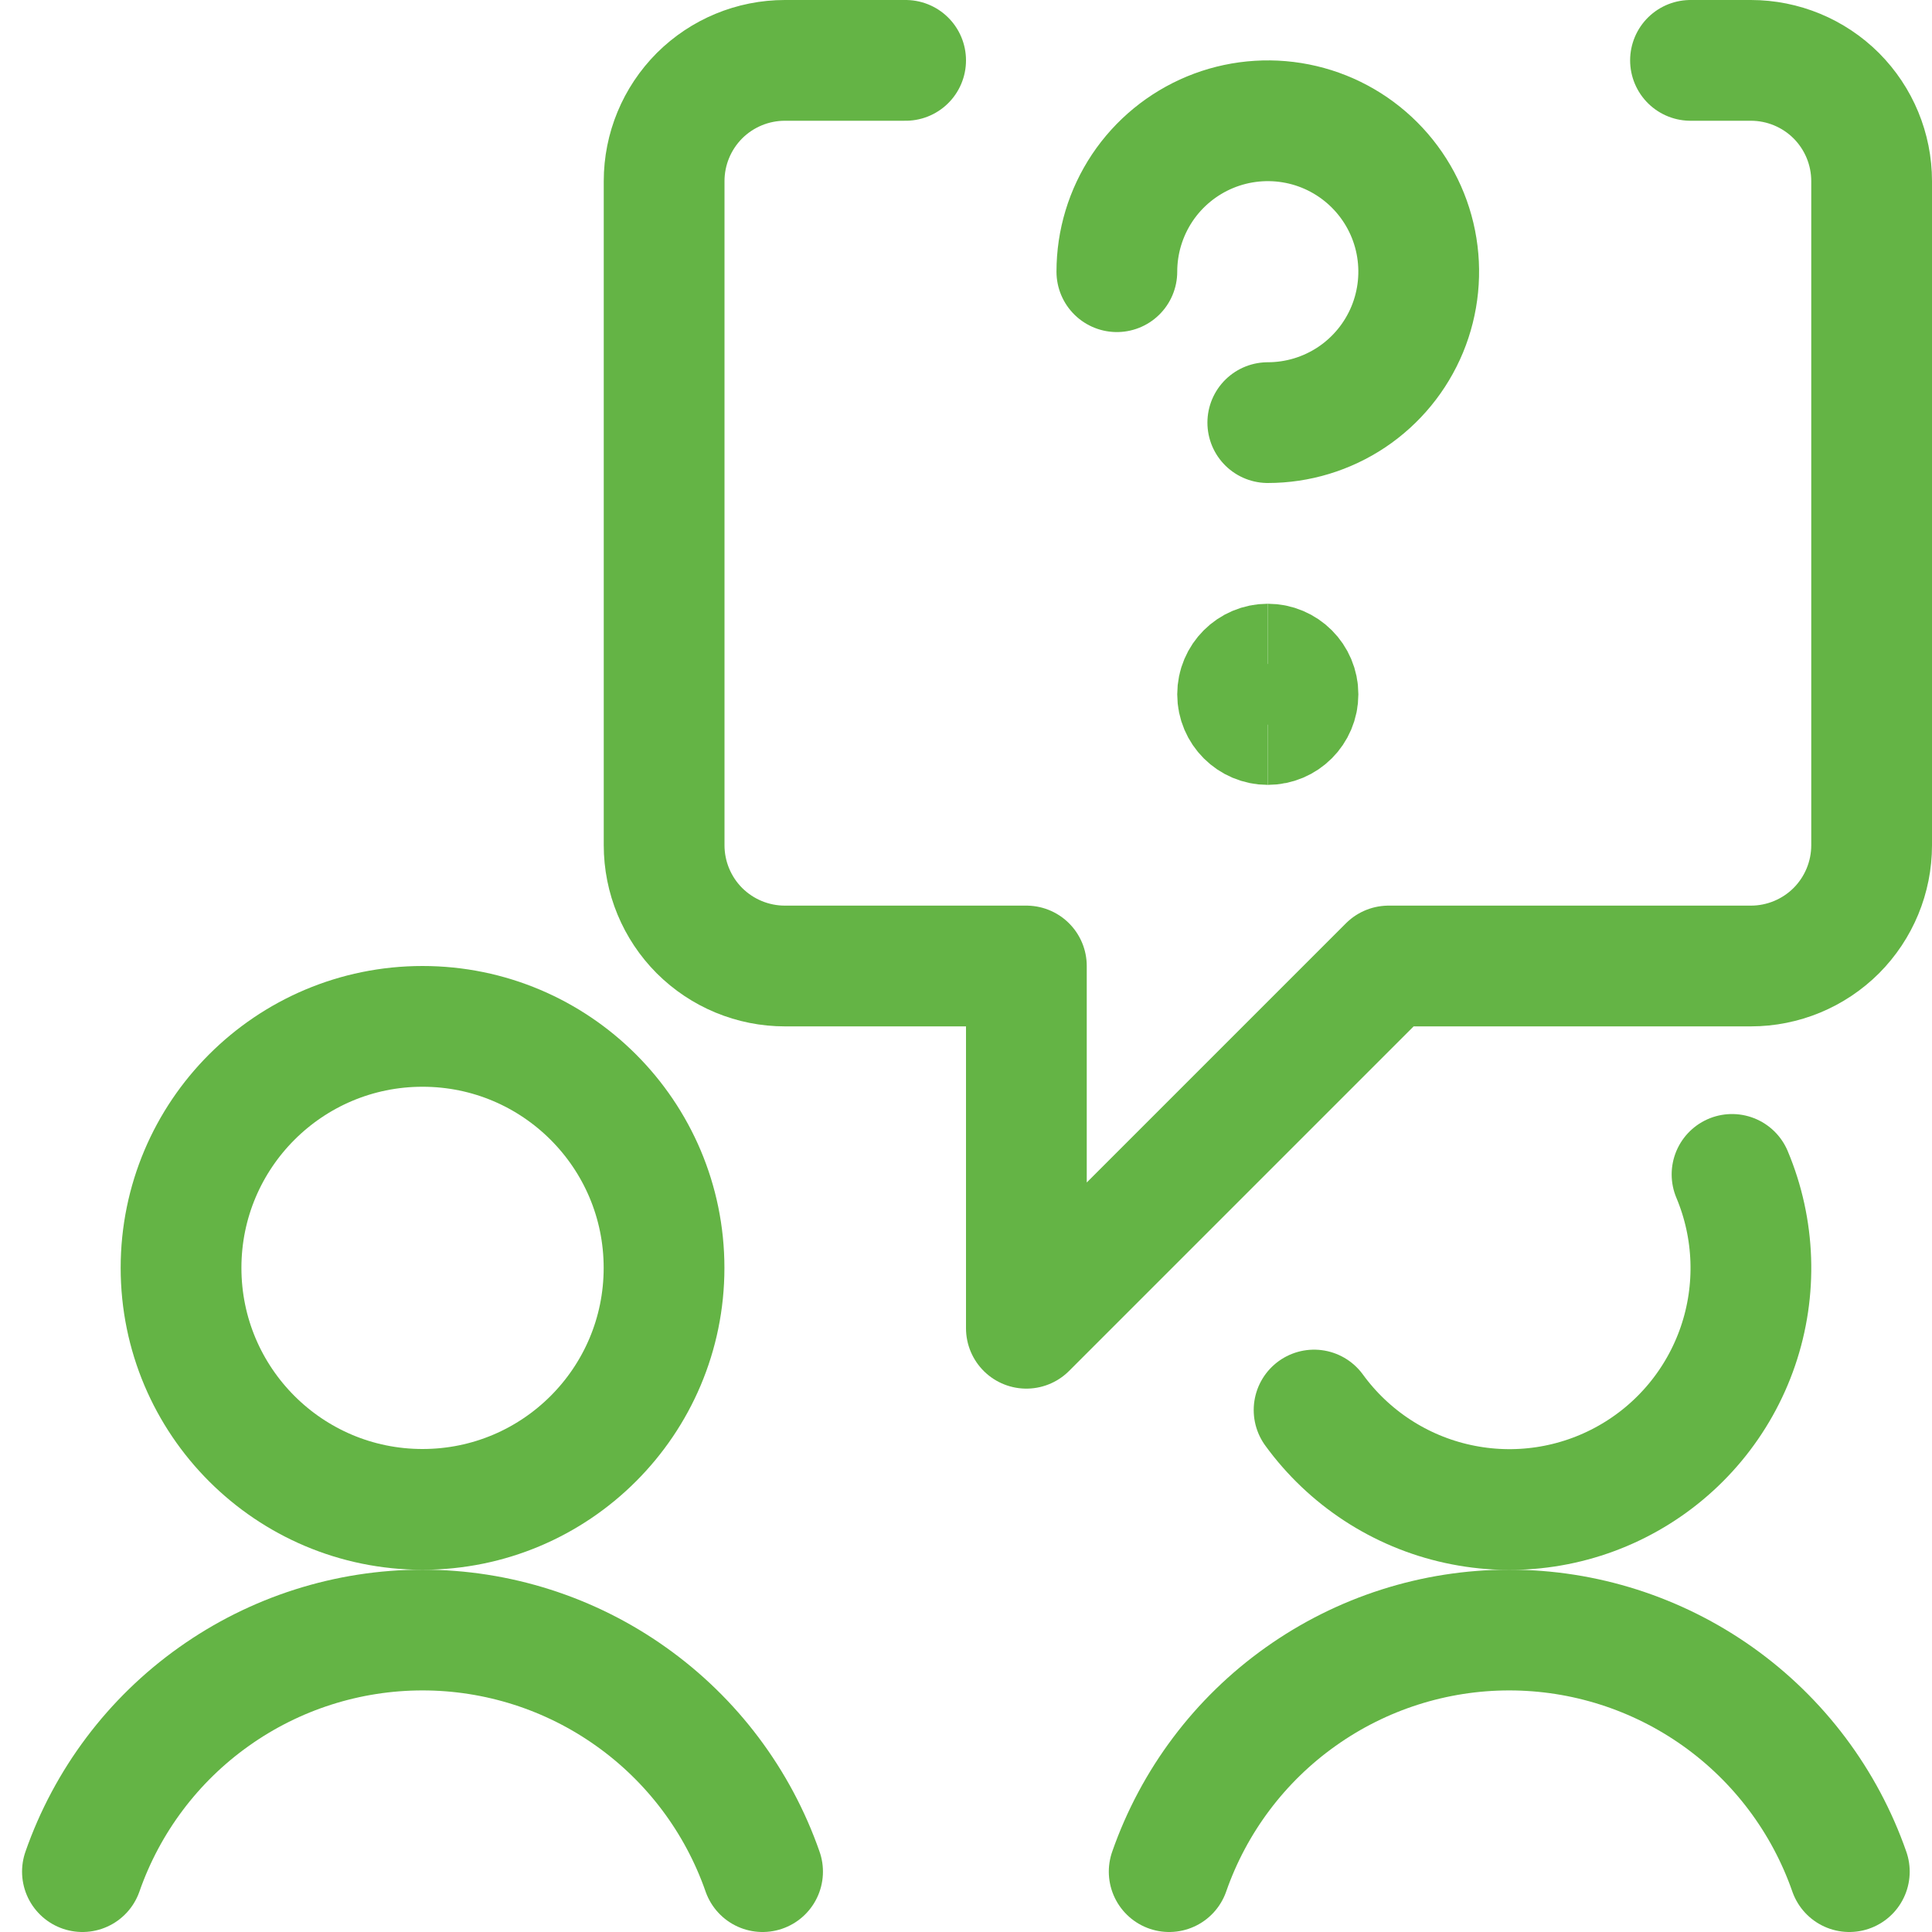 <?xml version="1.0" encoding="UTF-8"?> <svg xmlns="http://www.w3.org/2000/svg" fill="none" viewBox="0 0 24 24" stroke-width="1.5" height="80" width="80"><path stroke="#64b445" stroke-linecap="round" stroke-linejoin="round" d="M5.249 18.75C6.906 18.75 8.249 17.407 8.249 15.75C8.249 14.093 6.906 12.75 5.249 12.75C3.592 12.75 2.249 14.093 2.249 15.75C2.249 17.407 3.592 18.75 5.249 18.75Z"></path><path stroke="#64b445" stroke-linecap="round" stroke-linejoin="round" d="M9.473 23.25C9.167 22.373 8.596 21.613 7.839 21.076C7.083 20.538 6.177 20.249 5.249 20.249C4.32 20.249 3.415 20.538 2.658 21.076C1.901 21.613 1.33 22.373 1.024 23.25"></path><path stroke="#64b445" stroke-linecap="round" stroke-linejoin="round" d="M21.516 14.589C21.801 15.267 21.827 16.027 21.589 16.723C21.351 17.419 20.865 18.004 20.224 18.365C19.583 18.727 18.831 18.84 18.112 18.683C17.393 18.527 16.757 18.111 16.324 17.516"></path><path stroke="#64b445" stroke-linecap="round" stroke-linejoin="round" d="M22.973 23.25C22.667 22.373 22.096 21.613 21.34 21.076C20.582 20.538 19.677 20.249 18.748 20.249C17.82 20.249 16.915 20.538 16.158 21.076C15.401 21.613 14.83 22.373 14.524 23.25"></path><path stroke="#64b445" stroke-linecap="round" stroke-linejoin="round" d="M21 0.75H21.75C22.148 0.75 22.529 0.908 22.811 1.189C23.092 1.471 23.25 1.852 23.25 2.25V10.5C23.25 10.898 23.092 11.279 22.811 11.561C22.529 11.842 22.148 12 21.75 12H17.25L12.75 16.5V12H9.75C9.352 12 8.971 11.842 8.689 11.561C8.408 11.279 8.25 10.898 8.25 10.5V2.25C8.25 1.852 8.408 1.471 8.689 1.189C8.971 0.908 9.352 0.75 9.75 0.75H11.25"></path><path stroke="#64b445" stroke-linecap="round" stroke-linejoin="round" d="M13.874 3.375C13.874 3.004 13.984 2.642 14.19 2.333C14.396 2.025 14.689 1.785 15.031 1.643C15.374 1.501 15.751 1.464 16.115 1.536C16.479 1.608 16.813 1.787 17.075 2.049C17.337 2.311 17.516 2.645 17.588 3.009C17.66 3.373 17.623 3.75 17.481 4.093C17.339 4.435 17.099 4.728 16.791 4.934C16.482 5.14 16.12 5.25 15.749 5.25"></path><path stroke="#64b445" d="M15.749 9C15.542 9 15.374 8.832 15.374 8.625C15.374 8.418 15.542 8.25 15.749 8.25"></path><path stroke="#64b445" d="M15.749 9C15.956 9 16.124 8.832 16.124 8.625C16.124 8.418 15.956 8.25 15.749 8.25"></path></svg> 